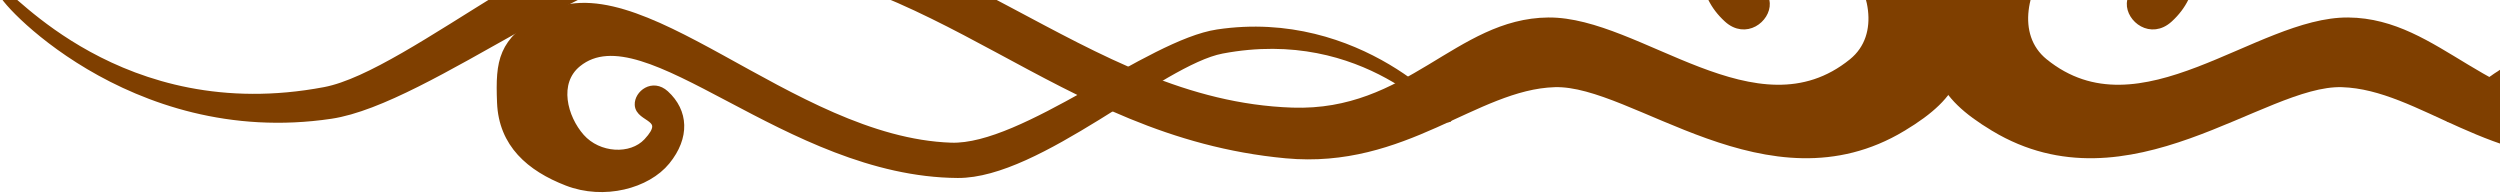 <?xml version="1.0" encoding="UTF-8"?>
<svg width="388.441" height="30.455" xmlns="http://www.w3.org/2000/svg" xmlns:svg="http://www.w3.org/2000/svg">
 <title>TBC red para sep</title>
 <g>
  <title>Layer 1</title>
  <g stroke="null" id="layer1">
   <path stroke="#7f3f00" d="m295.611,19.923c9.046,-5.428 9.711,-9.522 9.335,-18.916c-0.368,-9.212 -6.51,-14.494 -14.74,-17.688c-8.23,-3.194 -17.811,-0.614 -22.11,4.668c-4.399,5.404 -4.053,11.055 0.246,14.985c2.902,2.654 6.264,0 6.142,-2.457c-0.169,-3.384 -7.124,-2.579 -1.965,-8.107c3.493,-3.743 10.686,-3.316 14.494,0.983c3.808,4.299 5.875,12.053 0.737,16.214c-14.863,12.038 -33.042,-6.51 -47.167,-6.387c-14.126,0.123 -21.692,14.616 -39.797,14.003c-32.846,-1.112 -54.046,-30.462 -91.878,-30.708c-17.935,-0.117 -44.971,24.961 -58.468,27.514c-31.813,6.019 -49.255,-15.722 -50.115,-15.231c-0.86,0.491 19.776,23.829 51.098,19.162c15.14,-2.256 42.984,-25.609 58.959,-25.058c35.621,1.228 53.613,27.855 89.421,31.199c18.477,1.725 29.48,-10.686 41.763,-11.055c12.283,-0.369 33.165,19.407 54.046,6.879z" id="path6882" fill="#7f3f00"/>
   <path stroke="#7f3f00" d="m309.83,19.923c-9.046,-5.428 -9.711,-9.522 -9.335,-18.916c0.369,-9.212 6.51,-14.494 14.74,-17.688c8.23,-3.194 17.811,-0.614 22.11,4.668c4.399,5.404 4.053,11.055 -0.246,14.985c-2.902,2.654 -6.264,0 -6.142,-2.457c0.169,-3.384 7.124,-2.579 1.965,-8.107c-3.493,-3.743 -10.686,-3.316 -14.494,0.983c-3.808,4.299 -5.875,12.053 -0.737,16.214c14.863,12.038 33.042,-6.51 47.167,-6.387c14.126,0.123 21.691,14.616 39.797,14.003c32.846,-1.112 54.046,-30.462 91.878,-30.708c17.935,-0.117 44.971,24.961 58.468,27.514c31.813,6.019 49.255,-15.722 50.115,-15.231c0.86,0.491 -19.776,23.829 -51.098,19.162c-15.14,-2.256 -42.984,-25.609 -58.959,-25.058c-35.621,1.228 -53.613,27.855 -89.421,31.199c-18.477,1.725 -29.48,-10.686 -41.763,-11.055c-12.283,-0.369 -33.165,19.407 -54.046,6.879z" id="use6884" fill="#7f3f00"/>
   <path stroke="#7f3f00" d="m84.285,2.654c-6.353,3.812 -6.82,6.687 -6.556,13.285c0.259,6.47 4.572,10.179 10.352,12.422c5.78,2.243 12.508,0.431 15.528,-3.278c3.089,-3.795 2.847,-7.764 -0.173,-10.524c-2.038,-1.864 -4.4,0 -4.313,1.725c0.119,2.377 5.003,1.812 1.38,5.693c-2.453,2.628 -7.505,2.329 -10.179,-0.69c-2.674,-3.019 -4.126,-8.465 -0.518,-11.387c10.438,-8.454 32.436,17.08 59.005,17.253c12.596,0.082 31.583,-17.53 41.062,-19.323c22.343,-4.227 34.592,11.042 35.196,10.697c0.604,-0.345 -13.889,-16.735 -35.886,-13.457c-10.633,1.584 -30.187,17.985 -41.407,17.598c-25.017,-0.863 -48.826,-28.812 -63.491,-20.013z" id="path6888" fill="#7f3f00"/>
   <path stroke="#7f3f00" d="m521.361,2.654c6.353,3.812 6.82,6.687 6.556,13.285c-0.259,6.47 -4.572,10.179 -10.352,12.422c-5.78,2.243 -12.508,0.431 -15.528,-3.278c-3.089,-3.795 -2.847,-7.764 0.173,-10.524c2.038,-1.864 4.4,0 4.313,1.725c-0.119,2.377 -5.003,1.812 -1.38,5.693c2.453,2.628 7.505,2.329 10.179,-0.69c2.674,-3.019 4.126,-8.465 0.518,-11.387c-10.438,-8.454 -32.436,17.08 -59.005,17.253c-12.596,0.082 -31.583,-17.53 -41.062,-19.323c-22.343,-4.227 -34.592,11.042 -35.196,10.697c-0.604,-0.345 13.889,-16.735 35.886,-13.457c10.632,1.584 30.187,17.985 41.407,17.598c25.017,-0.863 48.826,-28.812 63.491,-20.013z" id="path6890" fill="#7f3f00"/>
  </g>
 </g>
</svg>
